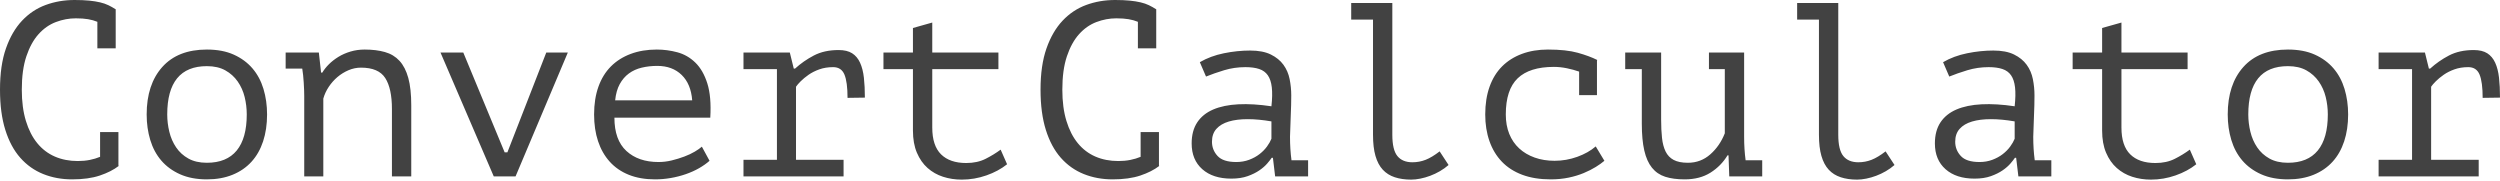<?xml version="1.0" encoding="UTF-8"?>
<svg width="1200px" height="87px" viewBox="0 0 1200 87" version="1.1" xmlns="http://www.w3.org/2000/svg" xmlns:xlink="http://www.w3.org/1999/xlink">
    <!-- Generator: Sketch 42 (36781) - http://www.bohemiancoding.com/sketch -->
    <title>ConvertCalculator</title>
    <desc>Created with Sketch.</desc>
    <defs></defs>
    <g id="Page-1" stroke="none" stroke-width="1" fill="none" fill-rule="evenodd">
        <g id="logo" transform="translate(-25, -24)" fill="#424242">
            <path d="M71.735,34.465 C70.387,33.91 68.901,33.494 67.275,33.216 C65.65,32.939 63.688,32.8 61.389,32.8 C58.138,32.8 54.947,33.395 51.816,34.584 C48.684,35.773 45.91,37.715 43.492,40.411 C41.074,43.106 39.131,46.634 37.665,50.994 C36.198,55.355 35.465,60.706 35.465,67.048 C35.465,72.756 36.119,77.751 37.427,82.032 C38.735,86.313 40.558,89.88 42.897,92.735 C45.236,95.589 48.05,97.729 51.34,99.156 C54.63,100.583 58.297,101.297 62.34,101.297 C64.401,101.297 66.324,101.118 68.108,100.761 C69.891,100.405 71.537,99.909 73.043,99.275 L73.043,87.383 L81.843,87.383 L81.843,103.437 L81.962,103.675 C79.583,105.498 76.571,107.024 72.924,108.253 C69.277,109.482 64.838,110.097 59.605,110.097 C54.611,110.097 49.993,109.244 45.751,107.54 C41.51,105.835 37.843,103.239 34.751,99.751 C31.659,96.262 29.261,91.803 27.557,86.372 C25.852,80.942 25,74.5 25,67.048 C25,59.279 25.951,52.679 27.854,47.248 C29.757,41.818 32.333,37.378 35.584,33.93 C38.834,30.481 42.62,27.964 46.94,26.378 C51.261,24.793 55.879,24 60.794,24 C63.49,24 65.828,24.099 67.81,24.297 C69.792,24.495 71.537,24.773 73.043,25.13 C74.549,25.486 75.877,25.942 77.027,26.497 C78.176,27.052 79.306,27.686 80.416,28.4 L80.535,28.4 L80.535,47.189 L71.735,47.189 L71.735,34.465 Z M95.399,78.94 C95.399,69.347 97.897,61.756 102.891,56.167 C107.886,50.578 115.021,47.784 124.296,47.784 C129.291,47.784 133.592,48.596 137.199,50.221 C140.806,51.847 143.799,54.047 146.177,56.821 C148.556,59.596 150.32,62.886 151.469,66.692 C152.619,70.497 153.193,74.58 153.193,78.94 C153.193,83.697 152.559,87.998 151.291,91.843 C150.022,95.688 148.159,98.958 145.702,101.653 C143.244,104.349 140.212,106.43 136.604,107.897 C132.997,109.363 128.895,110.097 124.296,110.097 C119.381,110.097 115.1,109.284 111.453,107.659 C107.806,106.033 104.794,103.834 102.416,101.059 C100.037,98.284 98.273,94.994 97.124,91.189 C95.974,87.383 95.399,83.3 95.399,78.94 Z M105.27,78.94 C105.27,81.715 105.606,84.49 106.28,87.264 C106.954,90.039 108.044,92.536 109.551,94.756 C111.057,96.976 113.019,98.76 115.437,100.107 C117.855,101.455 120.808,102.129 124.296,102.129 C130.639,102.129 135.415,100.167 138.626,96.243 C141.837,92.318 143.442,86.551 143.442,78.94 C143.442,76.086 143.105,73.291 142.431,70.556 C141.758,67.821 140.648,65.344 139.102,63.124 C137.556,60.904 135.574,59.12 133.156,57.773 C130.738,56.425 127.785,55.751 124.296,55.751 C117.954,55.751 113.197,57.693 110.026,61.578 C106.855,65.463 105.27,71.25 105.27,78.94 Z M171.031,70.021 C171.031,69.308 171.011,68.376 170.972,67.227 C170.932,66.077 170.873,64.888 170.793,63.659 C170.714,62.43 170.615,61.221 170.496,60.032 C170.377,58.843 170.238,57.812 170.08,56.94 L162.112,56.94 L162.112,49.211 L178.047,49.211 L179.118,58.843 L179.712,58.843 C180.505,57.495 181.555,56.167 182.863,54.859 C184.172,53.551 185.698,52.362 187.442,51.292 C189.186,50.221 191.128,49.369 193.269,48.735 C195.409,48.101 197.669,47.784 200.047,47.784 C203.694,47.784 206.924,48.18 209.739,48.973 C212.553,49.766 214.892,51.173 216.755,53.194 C218.618,55.216 220.025,57.951 220.977,61.4 C221.928,64.848 222.404,69.228 222.404,74.54 L222.404,108.67 L213.128,108.67 L213.128,76.324 C213.128,69.744 212.058,64.789 209.917,61.459 C207.777,58.129 203.892,56.465 198.263,56.465 C196.202,56.465 194.2,56.881 192.258,57.713 C190.316,58.546 188.552,59.636 186.966,60.983 C185.381,62.331 183.993,63.897 182.804,65.681 C181.615,67.464 180.743,69.347 180.188,71.329 L180.188,108.67 L171.031,108.67 L171.031,70.021 Z M267.236,97.134 L268.544,97.134 L287.214,49.211 L297.56,49.211 L272.468,108.67 L262.003,108.67 L236.436,49.211 L247.376,49.211 L267.236,97.134 Z M365.581,101.178 C364.154,102.446 362.469,103.635 360.527,104.745 C358.584,105.855 356.464,106.806 354.165,107.599 C351.866,108.392 349.467,109.006 346.97,109.442 C344.473,109.879 341.956,110.097 339.419,110.097 C334.662,110.097 330.46,109.363 326.813,107.897 C323.167,106.43 320.114,104.329 317.657,101.594 C315.199,98.859 313.336,95.589 312.068,91.783 C310.799,87.978 310.165,83.697 310.165,78.94 C310.165,73.945 310.859,69.506 312.246,65.621 C313.633,61.737 315.635,58.486 318.251,55.87 C320.868,53.254 324.039,51.252 327.765,49.865 C331.491,48.477 335.653,47.784 340.251,47.784 C343.581,47.784 346.871,48.22 350.121,49.092 C353.372,49.964 356.246,51.609 358.743,54.027 C361.24,56.445 363.163,59.774 364.51,64.016 C365.858,68.257 366.334,73.747 365.937,80.486 L319.916,80.486 C319.916,87.621 321.839,92.953 325.684,96.48 C329.529,100.008 334.662,101.772 341.084,101.772 C343.224,101.772 345.345,101.515 347.446,100.999 C349.547,100.484 351.548,99.87 353.451,99.156 C355.354,98.443 357.038,97.65 358.505,96.778 C359.972,95.906 361.101,95.113 361.894,94.399 L365.581,101.178 Z M340.489,55.632 C337.873,55.632 335.395,55.91 333.057,56.465 C330.718,57.02 328.657,57.951 326.873,59.259 C325.089,60.567 323.623,62.272 322.473,64.373 C321.323,66.474 320.59,69.07 320.273,72.162 L357.256,72.162 C356.86,66.929 355.175,62.866 352.202,59.973 C349.229,57.079 345.325,55.632 340.489,55.632 Z M381.872,108.67 L381.872,100.702 L397.926,100.702 L397.926,57.178 L381.872,57.178 L381.872,49.211 L404.11,49.211 L406.013,56.94 L406.607,56.94 C409.303,54.483 412.315,52.382 415.645,50.638 C418.975,48.893 422.939,48.021 427.537,48.021 C430.232,48.021 432.393,48.537 434.018,49.567 C435.643,50.598 436.912,52.104 437.823,54.086 C438.735,56.068 439.349,58.466 439.667,61.281 C439.984,64.095 440.142,67.286 440.142,70.854 L431.818,70.973 C431.818,65.899 431.322,62.173 430.331,59.794 C429.34,57.416 427.537,56.227 424.921,56.227 C422.463,56.227 420.243,56.583 418.261,57.297 C416.279,58.011 414.555,58.883 413.088,59.913 C411.622,60.944 410.373,61.974 409.342,63.005 C408.312,64.036 407.559,64.908 407.083,65.621 L407.083,100.702 L429.915,100.702 L429.915,108.67 L381.872,108.67 Z M449.061,49.211 L463.212,49.211 L463.212,37.438 L472.488,34.822 L472.488,49.211 L504.239,49.211 L504.239,57.178 L472.488,57.178 L472.488,85.243 C472.488,91.03 473.895,95.311 476.709,98.086 C479.524,100.861 483.547,102.248 488.78,102.248 C492.347,102.248 495.459,101.574 498.115,100.226 C500.771,98.879 503.169,97.412 505.309,95.826 L508.401,102.843 C505.626,105.062 502.316,106.846 498.471,108.194 C494.626,109.542 490.682,110.215 486.639,110.215 C483.468,110.215 480.475,109.76 477.661,108.848 C474.846,107.936 472.369,106.529 470.228,104.626 C468.088,102.724 466.383,100.286 465.115,97.313 C463.846,94.34 463.212,90.792 463.212,86.67 L463.212,57.178 L449.061,57.178 L449.061,49.211 Z M571.19,34.465 C569.842,33.91 568.355,33.494 566.73,33.216 C565.105,32.939 563.143,32.8 560.844,32.8 C557.593,32.8 554.402,33.395 551.271,34.584 C548.139,35.773 545.365,37.715 542.947,40.411 C540.529,43.106 538.586,46.634 537.12,50.994 C535.653,55.355 534.92,60.706 534.92,67.048 C534.92,72.756 535.574,77.751 536.882,82.032 C538.19,86.313 540.013,89.88 542.352,92.735 C544.691,95.589 547.505,97.729 550.795,99.156 C554.085,100.583 557.752,101.297 561.795,101.297 C563.856,101.297 565.779,101.118 567.563,100.761 C569.346,100.405 570.991,99.909 572.498,99.275 L572.498,87.383 L581.298,87.383 L581.298,103.437 L581.417,103.675 C579.038,105.498 576.026,107.024 572.379,108.253 C568.732,109.482 564.292,110.097 559.06,110.097 C554.065,110.097 549.448,109.244 545.206,107.54 C540.965,105.835 537.298,103.239 534.206,99.751 C531.114,96.262 528.716,91.803 527.012,86.372 C525.307,80.942 524.455,74.5 524.455,67.048 C524.455,59.279 525.406,52.679 527.309,47.248 C529.212,41.818 531.788,37.378 535.039,33.93 C538.289,30.481 542.075,27.964 546.395,26.378 C550.716,24.793 555.334,24 560.249,24 C562.945,24 565.283,24.099 567.265,24.297 C569.247,24.495 570.991,24.773 572.498,25.13 C574.004,25.486 575.332,25.942 576.482,26.497 C577.631,27.052 578.761,27.686 579.871,28.4 L579.99,28.4 L579.99,47.189 L571.19,47.189 L571.19,34.465 Z M600.919,53.848 C604.328,51.866 608.173,50.439 612.454,49.567 C616.735,48.695 620.937,48.259 625.059,48.259 C629.103,48.259 632.413,48.893 634.989,50.162 C637.566,51.43 639.587,53.075 641.054,55.097 C642.521,57.119 643.512,59.418 644.027,61.994 C644.542,64.571 644.8,67.167 644.8,69.783 C644.8,72.796 644.721,76.007 644.562,79.416 C644.403,82.825 644.285,86.234 644.205,89.643 C644.205,93.607 644.443,97.372 644.919,100.94 L652.886,100.94 L652.886,108.67 L637.07,108.67 L636,99.751 L635.405,99.751 C634.93,100.464 634.216,101.376 633.265,102.486 C632.313,103.596 631.065,104.686 629.519,105.756 C627.973,106.826 626.09,107.758 623.87,108.551 C621.65,109.343 619.034,109.74 616.022,109.74 C610.155,109.74 605.517,108.233 602.108,105.221 C598.699,102.208 596.995,98.086 596.995,92.853 C596.995,88.81 597.887,85.441 599.67,82.745 C601.454,80.05 604.011,77.989 607.341,76.562 C610.67,75.135 614.694,74.302 619.411,74.064 C624.128,73.827 629.42,74.144 635.286,75.016 C635.683,71.369 635.742,68.337 635.465,65.919 C635.187,63.501 634.553,61.578 633.562,60.151 C632.571,58.724 631.184,57.713 629.4,57.119 C627.616,56.524 625.416,56.227 622.8,56.227 C619.232,56.227 615.824,56.722 612.573,57.713 C609.323,58.704 606.429,59.715 603.892,60.746 L600.919,53.848 Z M618.4,101.772 C620.62,101.772 622.681,101.416 624.584,100.702 C626.486,99.989 628.151,99.077 629.578,97.967 C631.005,96.857 632.195,95.648 633.146,94.34 C634.097,93.032 634.811,91.783 635.286,90.594 L635.286,82.27 C631.164,81.556 627.359,81.199 623.87,81.199 C620.382,81.199 617.369,81.576 614.833,82.329 C612.296,83.082 610.314,84.252 608.887,85.837 C607.46,87.423 606.746,89.484 606.746,92.021 C606.746,94.637 607.638,96.916 609.422,98.859 C611.206,100.801 614.198,101.772 618.4,101.772 Z M673.578,25.427 L693.318,25.427 L693.318,88.691 C693.318,93.527 694.131,96.936 695.756,98.918 C697.381,100.9 699.779,101.891 702.951,101.891 C705.17,101.891 707.291,101.495 709.313,100.702 C711.334,99.909 713.574,98.561 716.032,96.659 L720.313,103.199 C719.044,104.309 717.657,105.3 716.151,106.172 C714.644,107.044 713.098,107.778 711.513,108.372 C709.927,108.967 708.342,109.423 706.756,109.74 C705.17,110.057 703.704,110.215 702.356,110.215 C699.423,110.215 696.807,109.839 694.507,109.086 C692.208,108.333 690.286,107.124 688.74,105.459 C687.194,103.794 686.025,101.594 685.232,98.859 C684.439,96.124 684.043,92.735 684.043,88.691 L684.043,33.395 L673.578,33.395 L673.578,25.427 Z M782.982,58.367 C781.159,57.733 779.197,57.198 777.096,56.762 C774.995,56.326 772.914,56.108 770.853,56.108 C763.083,56.108 757.296,57.931 753.491,61.578 C749.685,65.225 747.783,71.012 747.783,78.94 C747.783,82.428 748.338,85.54 749.448,88.275 C750.557,91.01 752.143,93.329 754.204,95.232 C756.265,97.134 758.743,98.601 761.637,99.632 C764.53,100.662 767.721,101.178 771.209,101.178 C774.936,101.178 778.563,100.543 782.09,99.275 C785.618,98.007 788.571,96.342 790.95,94.28 L795.112,101.178 C794.002,102.129 792.615,103.12 790.95,104.151 C789.285,105.181 787.363,106.152 785.182,107.064 C783.002,107.976 780.584,108.709 777.928,109.264 C775.273,109.819 772.399,110.097 769.307,110.097 C764.154,110.097 759.615,109.363 755.691,107.897 C751.766,106.43 748.496,104.329 745.88,101.594 C743.264,98.859 741.282,95.569 739.934,91.724 C738.586,87.879 737.912,83.618 737.912,78.94 C737.912,73.945 738.606,69.506 739.994,65.621 C741.381,61.737 743.383,58.486 745.999,55.87 C748.615,53.254 751.786,51.252 755.512,49.865 C759.238,48.477 763.401,47.784 767.999,47.784 C773.865,47.784 778.642,48.299 782.328,49.33 C786.015,50.36 789.126,51.51 791.663,52.778 L791.544,53.135 L791.544,69.664 L782.982,69.664 L782.982,58.367 Z M845.295,49.211 L862.182,49.211 L862.182,89.762 C862.182,93.646 862.419,97.372 862.895,100.94 L870.863,100.94 L870.863,108.67 L855.047,108.67 L854.69,98.561 L854.214,98.561 C852.153,101.97 849.418,104.745 846.009,106.886 C842.6,109.026 838.477,110.097 833.641,110.097 C829.995,110.097 826.883,109.68 824.306,108.848 C821.73,108.015 819.609,106.569 817.944,104.507 C816.279,102.446 815.051,99.691 814.258,96.243 C813.465,92.794 813.069,88.493 813.069,83.34 L813.069,57.178 L805.101,57.178 L805.101,49.211 L822.344,49.211 L822.344,81.437 C822.344,84.688 822.483,87.601 822.76,90.178 C823.038,92.754 823.613,94.934 824.485,96.718 C825.357,98.502 826.645,99.85 828.35,100.761 C830.054,101.673 832.333,102.129 835.187,102.129 C839.31,102.129 842.897,100.781 845.949,98.086 C849.002,95.39 851.32,92.021 852.906,87.978 L852.906,57.178 L845.295,57.178 L845.295,49.211 Z M887.63,25.427 L907.37,25.427 L907.37,88.691 C907.37,93.527 908.183,96.936 909.808,98.918 C911.433,100.9 913.832,101.891 917.003,101.891 C919.223,101.891 921.343,101.495 923.365,100.702 C925.386,99.909 927.626,98.561 930.084,96.659 L934.365,103.199 C933.096,104.309 931.709,105.3 930.203,106.172 C928.696,107.044 927.15,107.778 925.565,108.372 C923.979,108.967 922.394,109.423 920.808,109.74 C919.223,110.057 917.756,110.215 916.408,110.215 C913.475,110.215 910.859,109.839 908.56,109.086 C906.261,108.333 904.338,107.124 902.792,105.459 C901.246,103.794 900.077,101.594 899.284,98.859 C898.491,96.124 898.095,92.735 898.095,88.691 L898.095,33.395 L887.63,33.395 L887.63,25.427 Z M957.673,53.848 C961.082,51.866 964.927,50.439 969.208,49.567 C973.489,48.695 977.69,48.259 981.813,48.259 C985.856,48.259 989.166,48.893 991.743,50.162 C994.319,51.43 996.341,53.075 997.807,55.097 C999.274,57.119 1000.265,59.418 1000.78,61.994 C1001.296,64.571 1001.553,67.167 1001.553,69.783 C1001.553,72.796 1001.474,76.007 1001.316,79.416 C1001.157,82.825 1001.038,86.234 1000.959,89.643 C1000.959,93.607 1001.197,97.372 1001.672,100.94 L1009.64,100.94 L1009.64,108.67 L993.824,108.67 L992.753,99.751 L992.159,99.751 C991.683,100.464 990.97,101.376 990.018,102.486 C989.067,103.596 987.818,104.686 986.272,105.756 C984.726,106.826 982.844,107.758 980.624,108.551 C978.404,109.343 975.788,109.74 972.775,109.74 C966.909,109.74 962.271,108.233 958.862,105.221 C955.453,102.208 953.748,98.086 953.748,92.853 C953.748,88.81 954.64,85.441 956.424,82.745 C958.208,80.05 960.765,77.989 964.094,76.562 C967.424,75.135 971.447,74.302 976.164,74.064 C980.882,73.827 986.173,74.144 992.04,75.016 C992.436,71.369 992.496,68.337 992.218,65.919 C991.941,63.501 991.307,61.578 990.316,60.151 C989.325,58.724 987.937,57.713 986.154,57.119 C984.37,56.524 982.17,56.227 979.554,56.227 C975.986,56.227 972.577,56.722 969.327,57.713 C966.076,58.704 963.183,59.715 960.646,60.746 L957.673,53.848 Z M975.154,101.772 C977.373,101.772 979.435,101.416 981.337,100.702 C983.24,99.989 984.905,99.077 986.332,97.967 C987.759,96.857 988.948,95.648 989.899,94.34 C990.851,93.032 991.564,91.783 992.04,90.594 L992.04,82.27 C987.917,81.556 984.112,81.199 980.624,81.199 C977.136,81.199 974.123,81.576 971.586,82.329 C969.049,83.082 967.067,84.252 965.64,85.837 C964.213,87.423 963.5,89.484 963.5,92.021 C963.5,94.637 964.392,96.916 966.175,98.859 C967.959,100.801 970.952,101.772 975.154,101.772 Z M1019.867,49.211 L1034.018,49.211 L1034.018,37.438 L1043.294,34.822 L1043.294,49.211 L1075.045,49.211 L1075.045,57.178 L1043.294,57.178 L1043.294,85.243 C1043.294,91.03 1044.701,95.311 1047.515,98.086 C1050.33,100.861 1054.353,102.248 1059.585,102.248 C1063.153,102.248 1066.264,101.574 1068.92,100.226 C1071.576,98.879 1073.974,97.412 1076.115,95.826 L1079.207,102.843 C1076.432,105.062 1073.122,106.846 1069.277,108.194 C1065.432,109.542 1061.488,110.215 1057.445,110.215 C1054.274,110.215 1051.281,109.76 1048.466,108.848 C1045.652,107.936 1043.175,106.529 1041.034,104.626 C1038.894,102.724 1037.189,100.286 1035.921,97.313 C1034.652,94.34 1034.018,90.792 1034.018,86.67 L1034.018,57.178 L1019.867,57.178 L1019.867,49.211 Z M1094.309,78.94 C1094.309,69.347 1096.807,61.756 1101.801,56.167 C1106.796,50.578 1113.931,47.784 1123.206,47.784 C1128.201,47.784 1132.502,48.596 1136.109,50.221 C1139.716,51.847 1142.709,54.047 1145.087,56.821 C1147.466,59.596 1149.23,62.886 1150.379,66.692 C1151.529,70.497 1152.103,74.58 1152.103,78.94 C1152.103,83.697 1151.469,87.998 1150.201,91.843 C1148.932,95.688 1147.069,98.958 1144.612,101.653 C1142.154,104.349 1139.122,106.43 1135.514,107.897 C1131.907,109.363 1127.804,110.097 1123.206,110.097 C1118.291,110.097 1114.01,109.284 1110.363,107.659 C1106.716,106.033 1103.704,103.834 1101.325,101.059 C1098.947,98.284 1097.183,94.994 1096.034,91.189 C1094.884,87.383 1094.309,83.3 1094.309,78.94 Z M1104.179,78.94 C1104.179,81.715 1104.516,84.49 1105.19,87.264 C1105.864,90.039 1106.954,92.536 1108.461,94.756 C1109.967,96.976 1111.929,98.76 1114.347,100.107 C1116.765,101.455 1119.718,102.129 1123.206,102.129 C1129.549,102.129 1134.325,100.167 1137.536,96.243 C1140.747,92.318 1142.352,86.551 1142.352,78.94 C1142.352,76.086 1142.015,73.291 1141.341,70.556 C1140.667,67.821 1139.558,65.344 1138.012,63.124 C1136.466,60.904 1134.484,59.12 1132.066,57.773 C1129.648,56.425 1126.695,55.751 1123.206,55.751 C1116.864,55.751 1112.107,57.693 1108.936,61.578 C1105.765,65.463 1104.179,71.25 1104.179,78.94 Z M1166.73,108.67 L1166.73,100.702 L1182.784,100.702 L1182.784,57.178 L1166.73,57.178 L1166.73,49.211 L1188.968,49.211 L1190.871,56.94 L1191.465,56.94 C1194.161,54.483 1197.173,52.382 1200.503,50.638 C1203.833,48.893 1207.797,48.021 1212.395,48.021 C1215.09,48.021 1217.251,48.537 1218.876,49.567 C1220.501,50.598 1221.769,52.104 1222.681,54.086 C1223.593,56.068 1224.207,58.466 1224.524,61.281 C1224.841,64.095 1225,67.286 1225,70.854 L1216.676,70.973 C1216.676,65.899 1216.18,62.173 1215.189,59.794 C1214.198,57.416 1212.395,56.227 1209.779,56.227 C1207.321,56.227 1205.101,56.583 1203.119,57.297 C1201.137,58.011 1199.413,58.883 1197.946,59.913 C1196.48,60.944 1195.231,61.974 1194.2,63.005 C1193.17,64.036 1192.417,64.908 1191.941,65.621 L1191.941,100.702 L1214.773,100.702 L1214.773,108.67 L1166.73,108.67 Z" id="ConvertCalculator"></path>
        </g>
    </g>
</svg>
